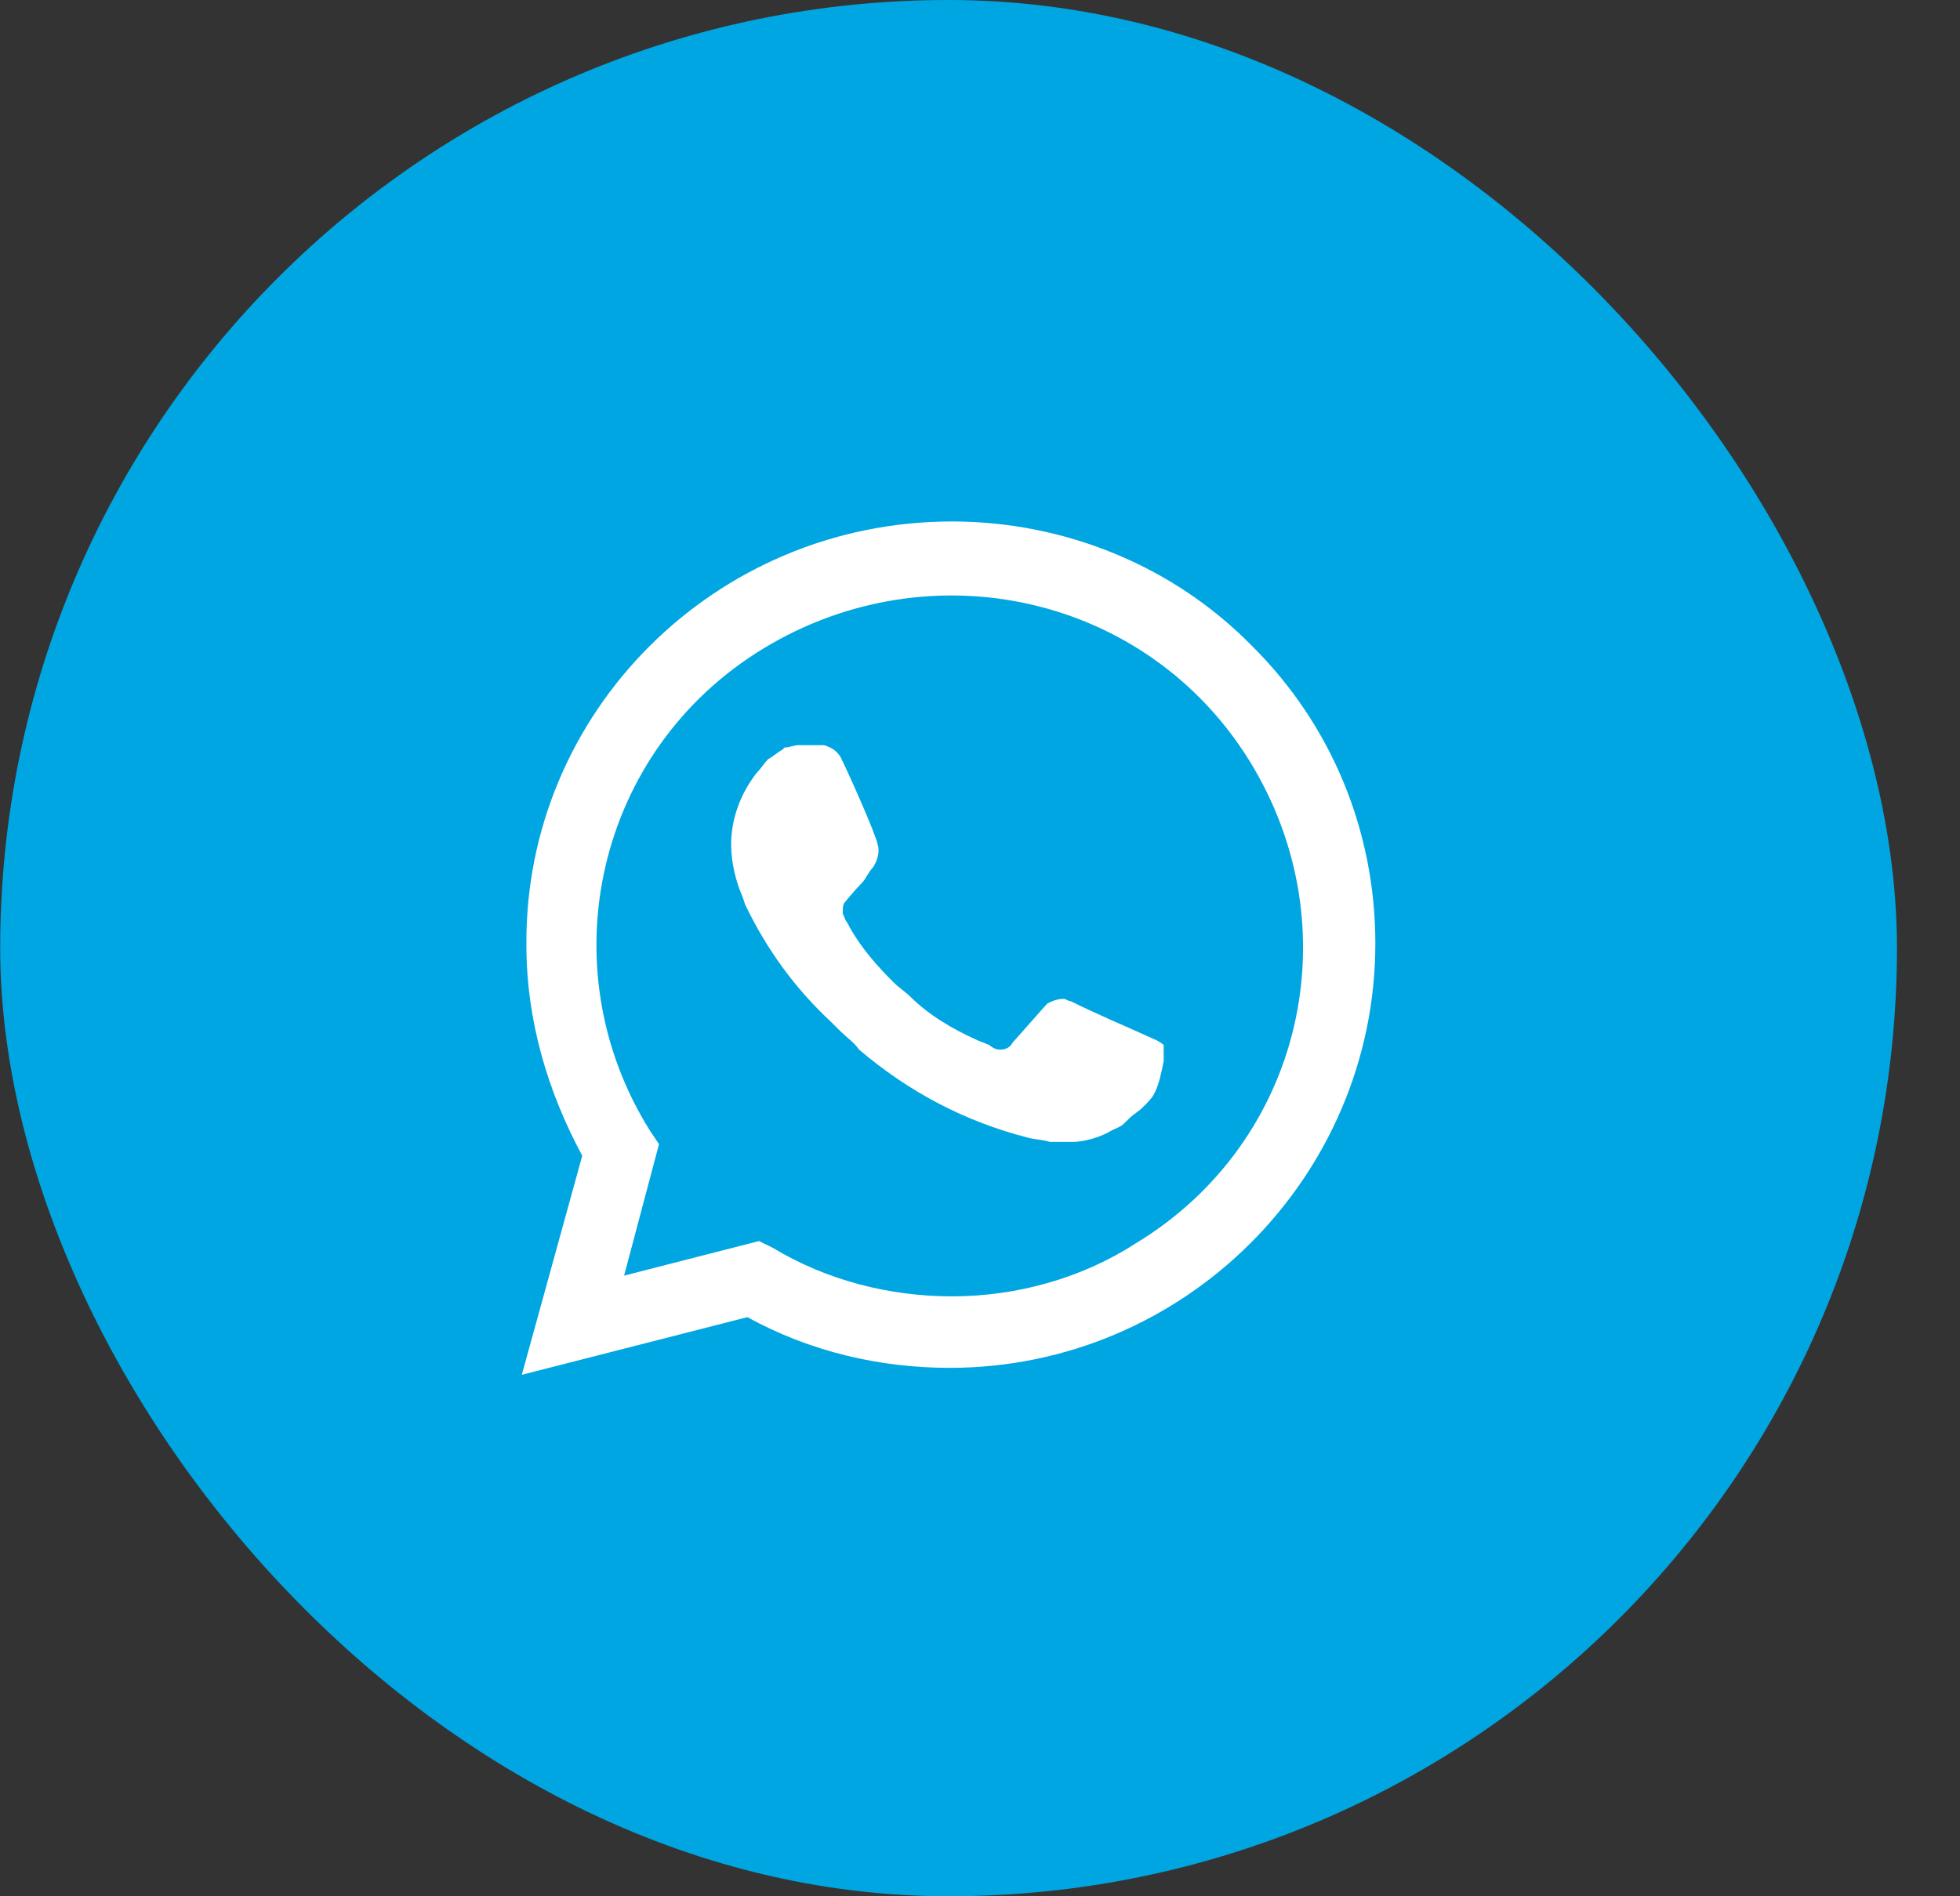 <svg width="31" height="30" viewBox="0 0 31 30" fill="none" xmlns="http://www.w3.org/2000/svg">
<rect x="0" y="0" width="31" height="30" fill="#333333" stroke="none"/>
<rect x="0.003" width="30" height="30" rx="15" fill="#00A6E2"/>
<path d="M19.803 10.22C18.553 8.943 16.824 8.25 15.058 8.25C11.306 8.25 8.29 11.278 8.326 14.963C8.326 16.131 8.658 17.262 9.209 18.284L8.253 21.75L11.821 20.838C12.814 21.385 13.918 21.64 15.021 21.64C18.737 21.64 21.753 18.612 21.753 14.927C21.753 13.139 21.054 11.461 19.803 10.22ZM15.058 20.509C14.065 20.509 13.072 20.254 12.226 19.743L12.005 19.634L9.871 20.181L10.423 18.101L10.276 17.882C8.658 15.292 9.43 11.862 12.079 10.257C14.727 8.651 18.148 9.418 19.767 12.045C21.385 14.672 20.613 18.065 17.964 19.67C17.118 20.218 16.088 20.509 15.058 20.509ZM18.295 16.459L17.89 16.277C17.89 16.277 17.302 16.022 16.934 15.839C16.897 15.839 16.861 15.803 16.824 15.803C16.713 15.803 16.64 15.839 16.566 15.876C16.566 15.876 16.529 15.912 16.015 16.496C15.978 16.569 15.904 16.605 15.831 16.605H15.794C15.757 16.605 15.683 16.569 15.647 16.532L15.463 16.459C15.058 16.277 14.69 16.058 14.396 15.766C14.322 15.693 14.212 15.62 14.139 15.547C13.881 15.292 13.623 15 13.44 14.672L13.403 14.599C13.366 14.562 13.366 14.526 13.329 14.453C13.329 14.38 13.329 14.307 13.366 14.27C13.366 14.27 13.513 14.088 13.623 13.978C13.697 13.905 13.734 13.796 13.807 13.723C13.881 13.614 13.918 13.468 13.881 13.358C13.844 13.176 13.403 12.191 13.292 11.972C13.219 11.862 13.145 11.826 13.035 11.789H12.925C12.851 11.789 12.741 11.789 12.63 11.789C12.557 11.789 12.483 11.826 12.41 11.826L12.373 11.862C12.299 11.899 12.226 11.972 12.152 12.008C12.079 12.081 12.042 12.154 11.968 12.227C11.711 12.555 11.564 12.957 11.564 13.358C11.564 13.65 11.637 13.942 11.748 14.197L11.784 14.307C12.115 15 12.557 15.62 13.145 16.168L13.292 16.314C13.403 16.423 13.513 16.496 13.587 16.605C14.359 17.262 15.242 17.736 16.235 17.992C16.346 18.028 16.493 18.028 16.603 18.065C16.713 18.065 16.861 18.065 16.971 18.065C17.155 18.065 17.375 17.992 17.523 17.919C17.633 17.846 17.707 17.846 17.78 17.773L17.854 17.7C17.927 17.627 18.001 17.59 18.075 17.518C18.148 17.445 18.222 17.372 18.258 17.299C18.332 17.153 18.369 16.97 18.405 16.788C18.405 16.715 18.405 16.605 18.405 16.532C18.405 16.532 18.369 16.496 18.295 16.459Z" fill="white"/>
</svg>
